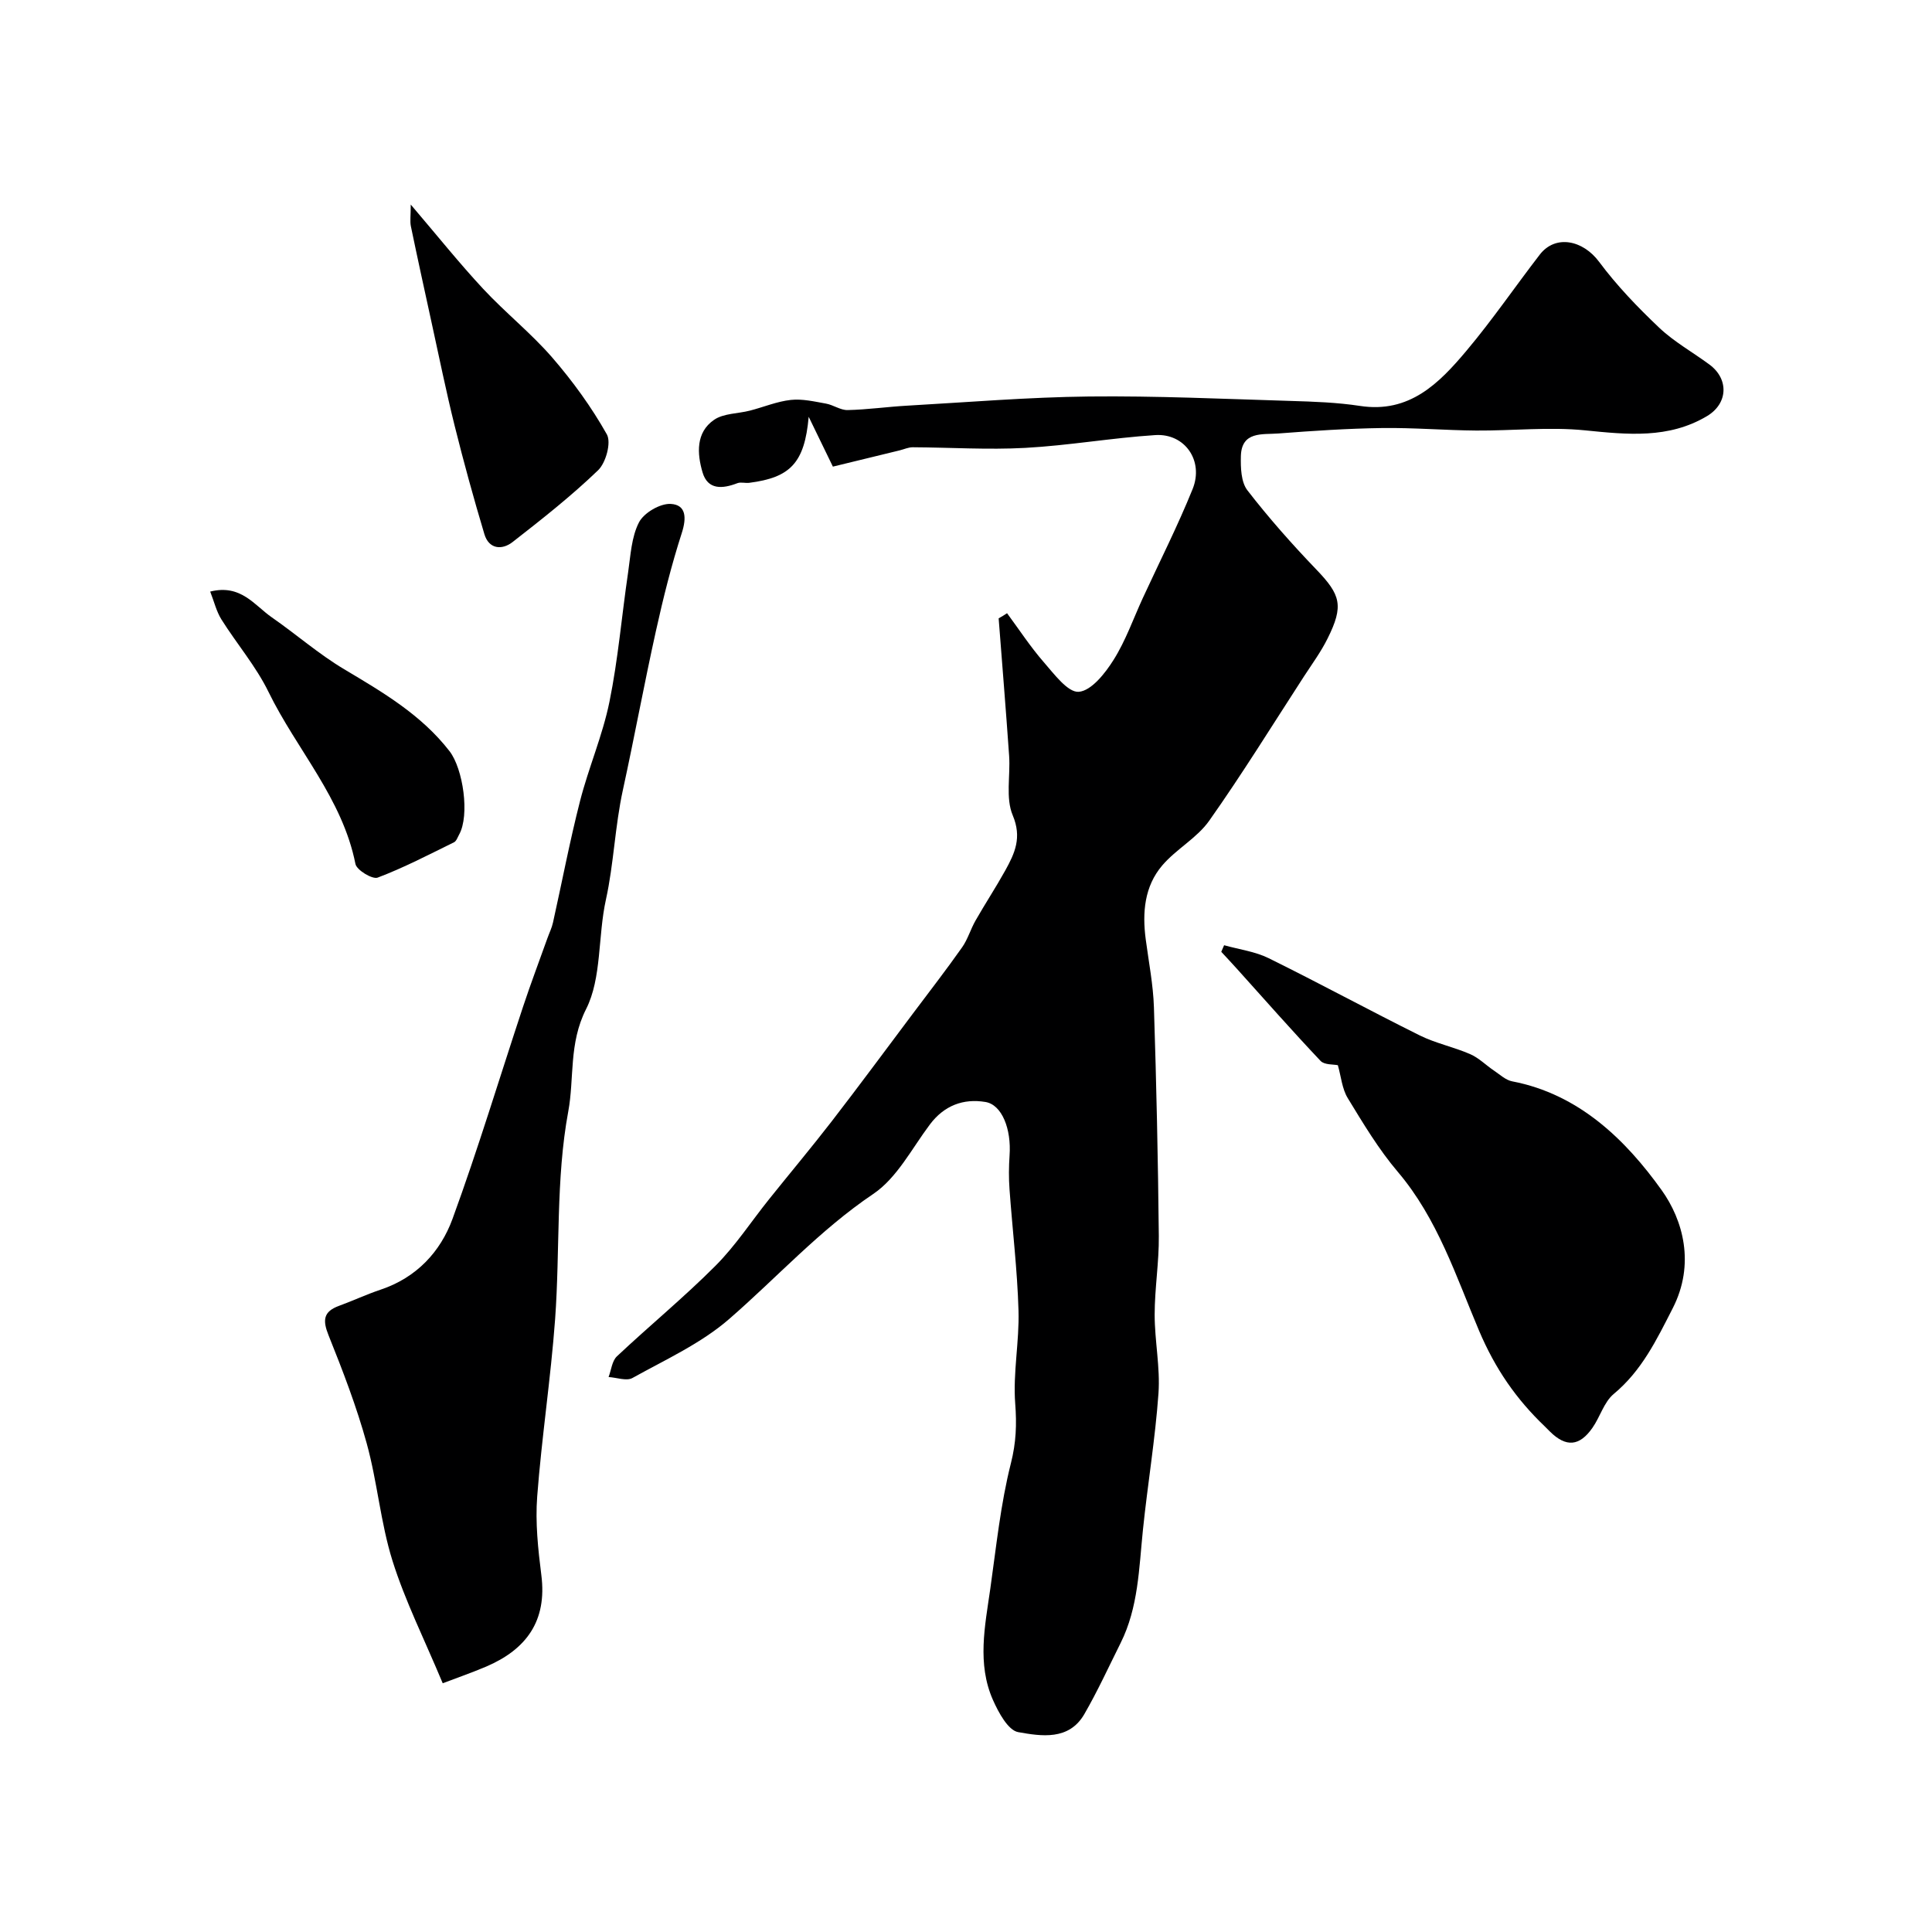 <svg enable-background="new 0 0 400 400" viewBox="0 0 400 400" xmlns="http://www.w3.org/2000/svg"><g fill="#000001"><path d="m208.5 126.96c2.51 3.39 4.83 6.95 7.59 10.12 2.15 2.46 5 6.33 7.26 6.15 2.61-.21 5.47-3.84 7.21-6.62 2.5-3.97 4.08-8.52 6.06-12.82 3.46-7.5 7.21-14.89 10.3-22.54 2.36-5.85-1.61-11.56-7.73-11.17-9 .58-17.93 2.16-26.93 2.65-7.74.42-15.53-.09-23.3-.13-.89 0-1.79.42-2.68.64-5.01 1.22-10.02 2.44-13.84 3.37-1.84-3.8-3.12-6.43-5.01-10.32-.85 9.61-3.84 12.58-12.29 13.67-.82.11-1.75-.2-2.48.08-3.07 1.18-6.13 1.44-7.21-2.26-1.13-3.84-1.42-8.24 2.39-10.86 1.98-1.36 4.94-1.26 7.44-1.91 2.83-.73 5.59-1.9 8.45-2.21 2.37-.26 4.87.33 7.27.76 1.54.27 3.01 1.38 4.5 1.34 4.1-.09 8.19-.68 12.3-.91 12.55-.71 25.1-1.76 37.66-1.9 13.93-.15 27.87.5 41.8.92 4.77.14 9.59.31 14.3 1.03 10.26 1.58 16.4-4.69 22.07-11.44 5.36-6.37 10.07-13.28 15.16-19.88 3.24-4.2 8.92-3.04 12.29 1.49 3.66 4.92 7.98 9.41 12.44 13.64 3.1 2.94 6.95 5.07 10.42 7.64 4.03 2.99 3.85 8.06-.54 10.67-7.94 4.72-16.46 3.82-25.22 2.94-7.43-.75-15.02.09-22.53.04-6.5-.05-13-.61-19.5-.52-7.18.1-14.36.58-21.52 1.13-3.24.25-7.58-.52-7.72 4.68-.06 2.38.03 5.36 1.34 7.07 4.42 5.72 9.25 11.17 14.26 16.39 5.07 5.27 5.74 7.51 2.35 14.31-1.37 2.76-3.22 5.28-4.91 7.88-6.48 9.99-12.74 20.13-19.6 29.85-2.53 3.58-6.83 5.86-9.72 9.25-3.7 4.34-4.15 9.76-3.42 15.29.62 4.7 1.55 9.4 1.7 14.12.51 15.76.85 31.53 1.01 47.3.06 5.43-.86 10.87-.86 16.3s1.17 10.91.79 16.29c-.67 9.45-2.25 18.84-3.22 28.28-.82 7.96-.94 16.04-4.62 23.41-2.46 4.93-4.76 9.96-7.51 14.72-3.19 5.52-8.94 4.57-13.69 3.73-2.1-.37-4.09-4.09-5.24-6.68-3.3-7.48-1.65-15.27-.55-22.93 1.24-8.73 2.13-17.57 4.28-26.07 1.08-4.27 1.22-8.03.89-12.33-.49-6.37.87-12.86.68-19.28-.24-8.38-1.26-16.73-1.86-25.1-.17-2.32-.15-4.67.01-7 .39-5.45-1.56-10.52-5.01-11.08-4.56-.75-8.52.72-11.48 4.65-3.74 4.98-6.82 11.09-11.74 14.4-11.1 7.48-19.91 17.28-29.85 25.91-5.82 5.05-13.17 8.39-20 12.19-1.23.68-3.27-.1-4.94-.2.55-1.45.71-3.32 1.72-4.28 6.73-6.33 13.9-12.22 20.42-18.76 4.13-4.14 7.39-9.16 11.07-13.75 4.3-5.37 8.73-10.65 12.94-16.09 5.69-7.37 11.22-14.86 16.81-22.31 3.43-4.57 6.94-9.1 10.23-13.77 1.18-1.67 1.76-3.76 2.79-5.56 1.99-3.49 4.2-6.85 6.15-10.36 1.97-3.56 3.49-6.81 1.54-11.43-1.5-3.57-.46-8.17-.74-12.29-.66-9.5-1.44-18.99-2.17-28.48.61-.33 1.18-.69 1.74-1.06z"/><path d="m91.66 348.5c-3.83-9.17-7.79-17.05-10.4-25.36-2.47-7.87-3.13-16.3-5.33-24.28-2.1-7.62-4.96-15.06-7.91-22.41-1.25-3.11-1.09-4.9 2.17-6.09 2.9-1.06 5.71-2.38 8.64-3.36 7.37-2.47 12.35-7.79 14.86-14.65 5.3-14.49 9.75-29.29 14.61-43.94 1.58-4.77 3.36-9.47 5.05-14.2.38-1.07.9-2.1 1.14-3.2 1.87-8.39 3.47-16.84 5.6-25.16 1.77-6.92 4.67-13.57 6.09-20.55 1.8-8.82 2.54-17.84 3.86-26.76.52-3.53.68-7.35 2.26-10.4 1.02-1.97 4.37-3.93 6.56-3.81 3.21.17 3.31 2.88 2.3 6.01-2.14 6.64-3.84 13.44-5.35 20.26-2.43 10.94-4.45 21.97-6.84 32.92-1.65 7.53-1.9 15.38-3.51 22.68-1.7 7.67-.85 16.27-4.12 22.73-3.61 7.13-2.41 14.33-3.69 21.2-2.6 14.02-1.68 28.65-2.72 43-.9 12.26-2.78 24.45-3.71 36.71-.41 5.38.18 10.89.86 16.28 1.21 9.48-3.11 15.37-11.42 18.93-3.19 1.35-6.47 2.48-9 3.45z"/><path d="m276.99 220.54c-.9-.2-2.78-.04-3.58-.89-5.89-6.23-11.56-12.67-17.3-19.05-1.07-1.19-2.17-2.36-3.26-3.54.2-.45.39-.91.59-1.36 3.09.87 6.41 1.29 9.24 2.69 10.5 5.18 20.8 10.78 31.28 15.99 3.31 1.64 7.05 2.39 10.45 3.88 1.79.78 3.26 2.3 4.92 3.41 1.21.81 2.4 1.95 3.75 2.21 13.85 2.65 23.5 12.13 30.94 22.52 4.44 6.2 6.98 15.31 2.3 24.46-3.37 6.59-6.4 12.91-12.22 17.75-2.01 1.67-2.81 4.73-4.39 6.99-2.69 3.87-5.48 4.07-8.79.81-.36-.35-.7-.72-1.06-1.06-5.94-5.67-10.28-11.93-13.64-19.85-4.75-11.22-8.6-23.21-16.82-32.88-3.96-4.66-7.16-10.01-10.36-15.26-1.19-1.95-1.39-4.52-2.05-6.82z"/><path d="m85.04 42.35c5.51 6.46 10.05 12.14 14.99 17.45 4.58 4.92 9.91 9.16 14.3 14.22 4.25 4.91 8.13 10.26 11.31 15.91.95 1.68-.19 5.87-1.81 7.43-5.54 5.33-11.62 10.12-17.7 14.86-2.19 1.71-4.9 1.5-5.84-1.62-2.23-7.44-4.29-14.94-6.17-22.49-1.76-7.08-3.21-14.23-4.77-21.35-1.45-6.65-2.91-13.29-4.29-19.95-.2-1.04-.02-2.15-.02-4.46z"/><path d="m43.52 122.48c6.34-1.59 9.14 2.82 12.73 5.32 5.06 3.51 9.74 7.62 15.01 10.76 8 4.77 15.95 9.41 21.8 16.95 2.83 3.65 4.22 13.28 2 17.27-.32.57-.57 1.37-1.07 1.61-5.22 2.56-10.38 5.26-15.8 7.31-1.09.41-4.35-1.56-4.6-2.83-2.69-13.57-12.16-23.66-17.99-35.6-2.6-5.33-6.59-9.98-9.77-15.04-1.03-1.66-1.5-3.68-2.31-5.75z"/></g></svg>